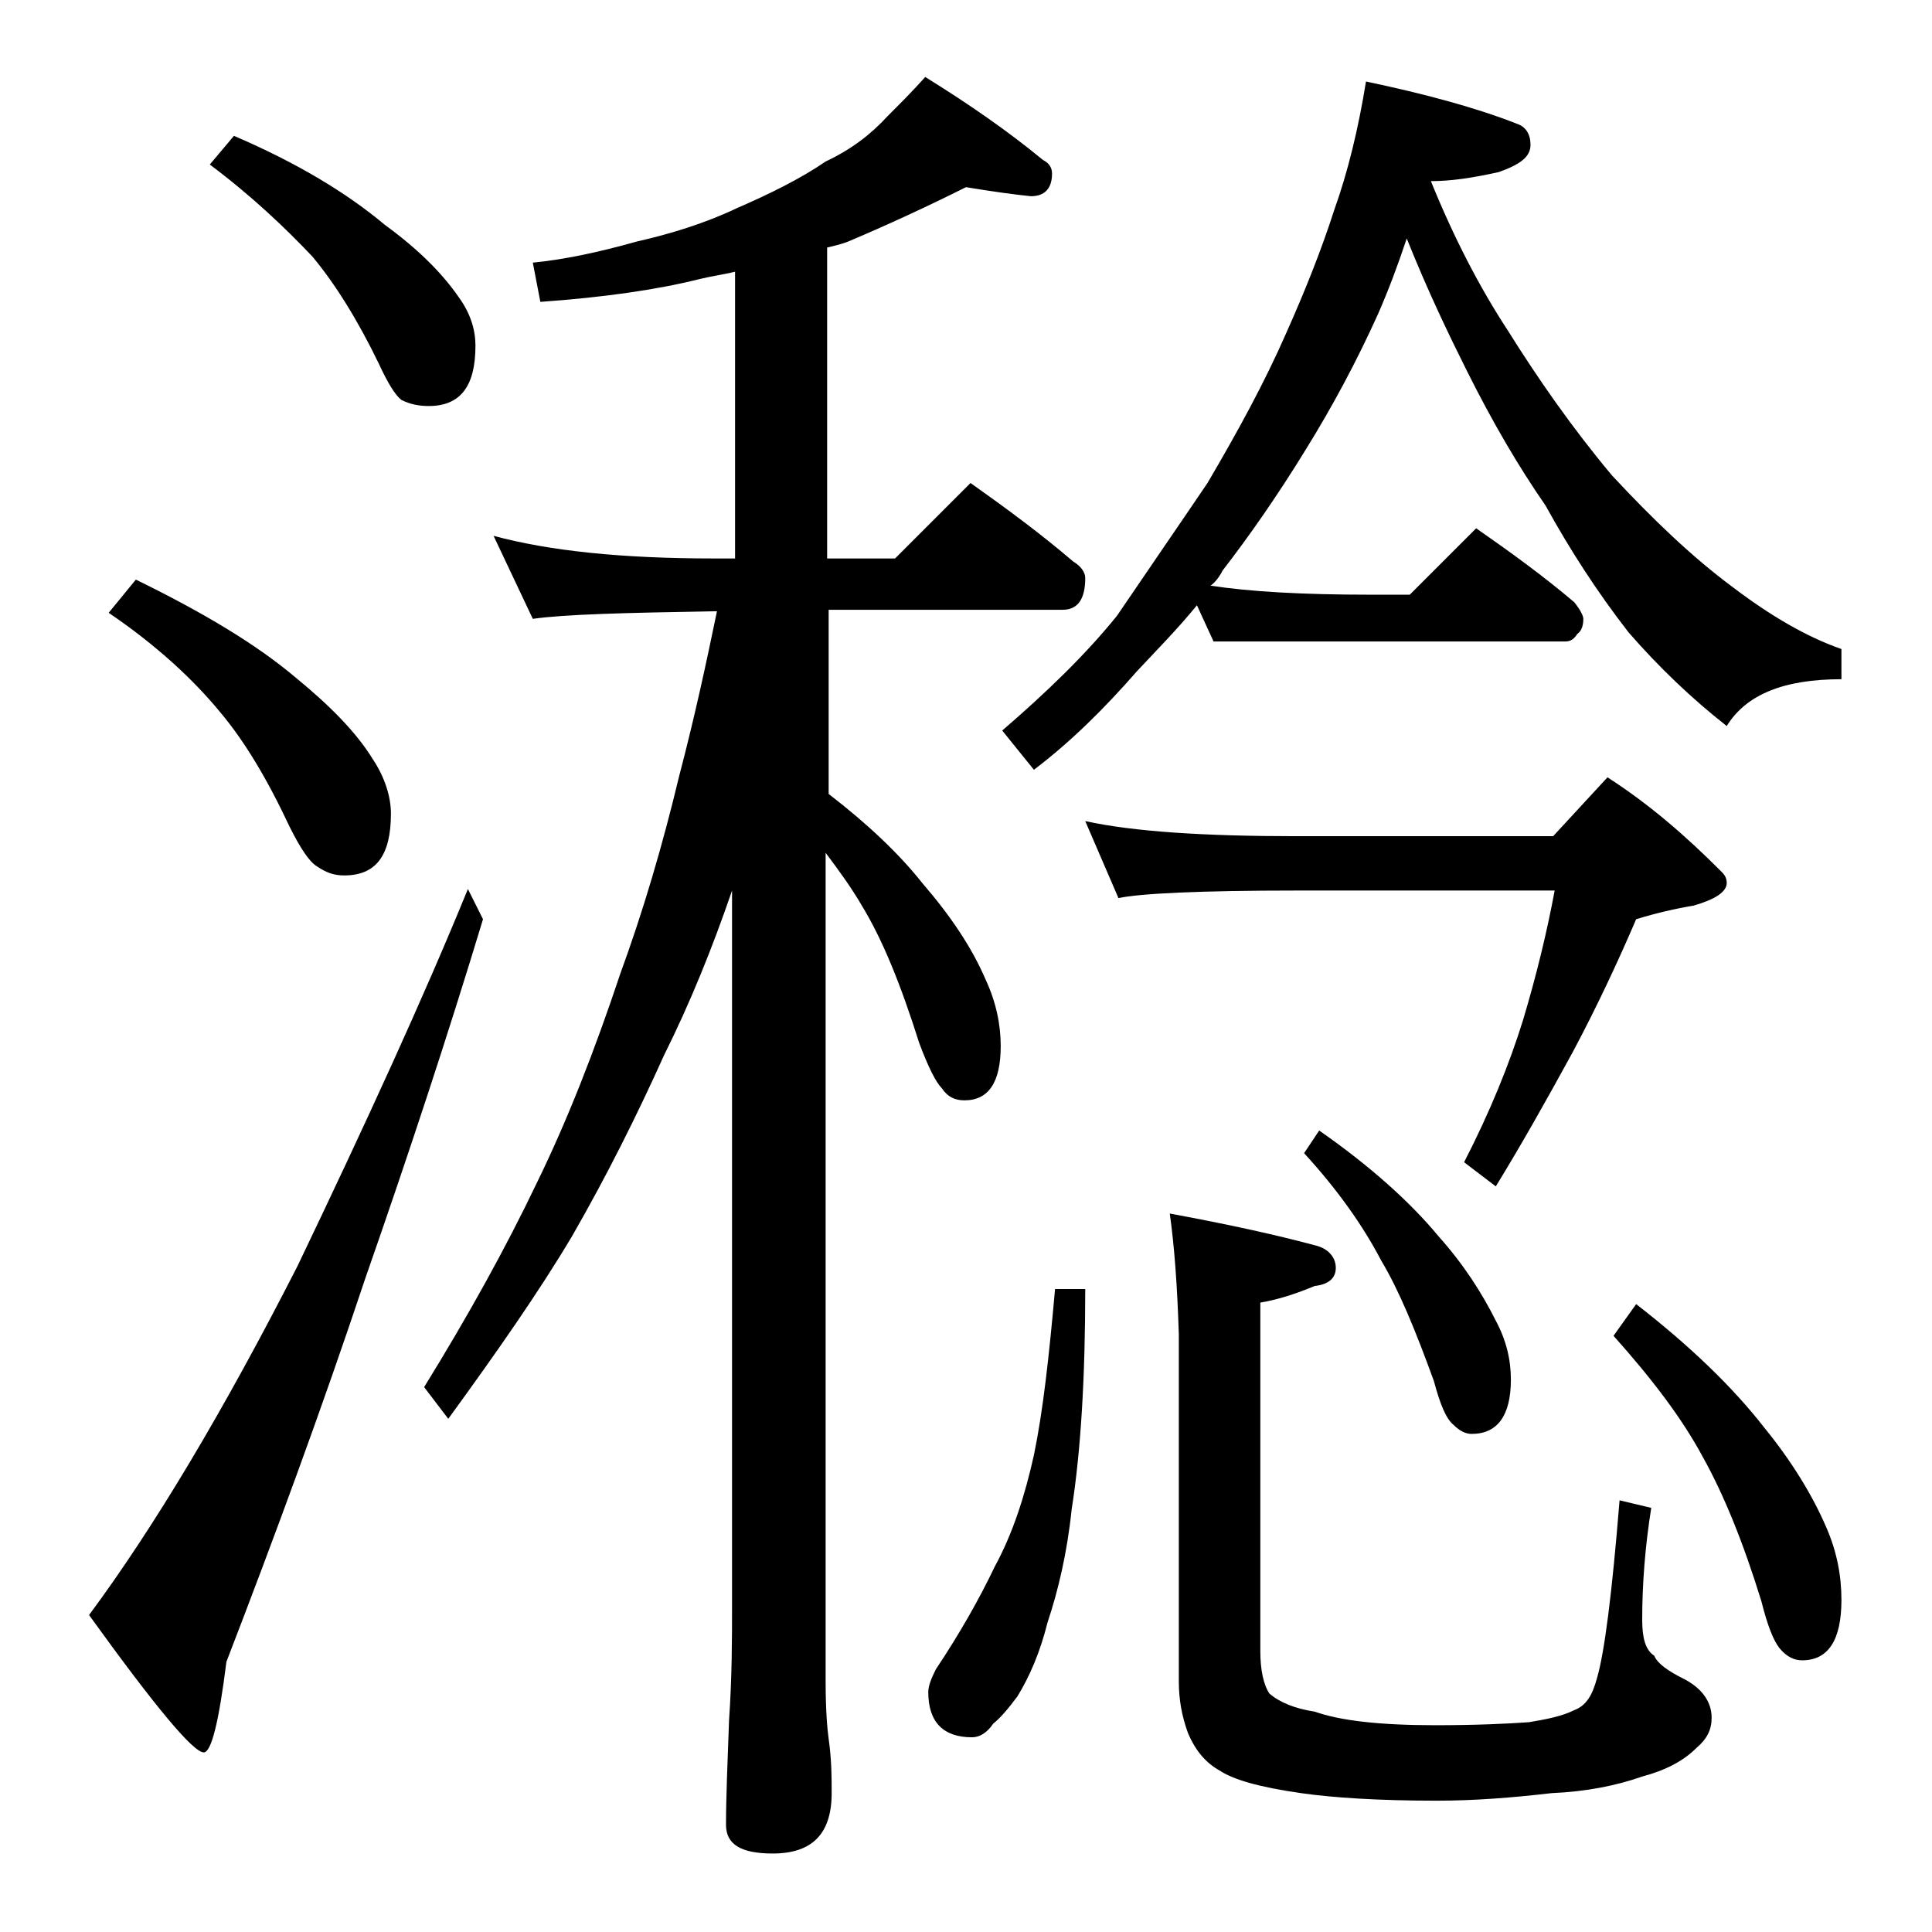 <?xml version="1.0" encoding="utf-8"?>
<!-- Generator: Adobe Illustrator 18.0.0, SVG Export Plug-In . SVG Version: 6.00 Build 0)  -->
<!DOCTYPE svg PUBLIC "-//W3C//DTD SVG 1.1//EN" "http://www.w3.org/Graphics/SVG/1.1/DTD/svg11.dtd">
<svg version="1.1" id="Layer_1" xmlns="http://www.w3.org/2000/svg" xmlns:xlink="http://www.w3.org/1999/xlink" x="0px" y="0px"
	 viewBox="0 0 128 128" enable-background="new 0 0 128 128" xml:space="preserve">
<path d="M31,58.9l1,2c-2.3,7.6-4.9,15.5-7.8,23.8c-2.9,8.7-6,17.1-9.2,25.4c-0.5,4-1,6-1.5,6c-0.7,0-3.2-3-7.6-9.1
	c4.3-5.8,8.9-13.5,13.8-23.1C24.3,74.3,28.1,66,31,58.9z M9,38.4c4.5,2.2,8,4.3,10.6,6.5c2.2,1.8,4,3.6,5.1,5.4
	c0.8,1.2,1.2,2.5,1.2,3.6c0,2.8-1,4.1-3.1,4.1c-0.7,0-1.2-0.2-1.8-0.6c-0.5-0.3-1.1-1.2-1.8-2.6c-1.5-3.2-3-5.7-4.6-7.6
	c-1.8-2.2-4.3-4.5-7.4-6.6L9,38.4z M15.5,9c4.2,1.8,7.5,3.8,10,5.9c2.2,1.6,3.8,3.2,4.9,4.8c0.8,1.1,1.1,2.2,1.1,3.2
	c0,2.7-1,4-3.1,4c-0.6,0-1.2-0.1-1.8-0.4c-0.4-0.3-0.9-1.1-1.5-2.4c-1.4-2.9-2.9-5.3-4.4-7.1c-1.8-1.9-4-4-6.8-6.1L15.5,9z M64,12.4
	c-2.6,1.3-5.2,2.5-7.8,3.6c-0.5,0.2-1,0.3-1.4,0.4V37h4.5l5-5c2.4,1.7,4.7,3.4,6.8,5.2c0.5,0.3,0.8,0.7,0.8,1.1
	c0,1.4-0.5,2.1-1.5,2.1H54.9v12.2c2.6,2,4.7,4,6.2,5.9c1.9,2.2,3.3,4.3,4.2,6.4c0.7,1.5,1,3,1,4.4c0,2.4-0.8,3.6-2.4,3.6
	c-0.6,0-1.1-0.2-1.5-0.8c-0.4-0.4-0.9-1.4-1.5-3c-1.2-3.8-2.4-6.8-3.8-9.1c-0.7-1.2-1.5-2.3-2.4-3.5v54.9c0,1.8,0.1,3.1,0.2,3.8
	c0.2,1.4,0.2,2.6,0.2,3.6c0,2.7-1.3,4-3.9,4c-2.1,0-3.1-0.6-3.1-1.9c0-1.8,0.1-4.1,0.2-6.9c0.2-2.9,0.2-5.5,0.2-7.6V59
	c-1.3,3.8-2.8,7.5-4.5,10.9c-1.8,4-3.8,8-6.1,12c-2.2,3.7-5,7.7-8.2,12.1l-1.6-2.1c2.9-4.7,5.4-9.2,7.5-13.6c2-4.1,3.8-8.7,5.5-13.8
	c1.5-4.1,2.8-8.5,3.9-13.1c1-3.8,1.8-7.5,2.5-10.9h-0.2c-5.9,0.1-9.9,0.2-12,0.5l-2.6-5.5c3.7,1,8.5,1.5,14.6,1.5h1.4V18
	c-0.8,0.2-1.6,0.3-2.4,0.5c-2.8,0.7-6.3,1.2-10.5,1.5l-0.5-2.6c2.1-0.2,4.4-0.7,6.9-1.4c2.2-0.5,4.5-1.2,6.6-2.2
	c2.3-1,4.3-2,5.9-3.1c1.7-0.8,3-1.8,4.1-3c0.8-0.8,1.7-1.7,2.5-2.6c2.9,1.8,5.5,3.6,7.8,5.5c0.4,0.2,0.6,0.5,0.6,0.9
	c0,1-0.5,1.5-1.4,1.5C67.3,12.9,65.8,12.7,64,12.4z M69.9,85.4h2c0,5.9-0.3,10.8-0.9,14.6c-0.3,2.9-0.9,5.4-1.6,7.5
	c-0.5,2-1.2,3.6-2,4.9c-0.6,0.8-1.1,1.4-1.6,1.8c-0.4,0.6-0.9,0.9-1.4,0.9c-1.9,0-2.9-1-2.9-3c0-0.4,0.2-0.9,0.5-1.5
	c1.6-2.4,2.9-4.7,3.9-6.8c1.2-2.2,2-4.7,2.6-7.4C69.1,93.5,69.5,89.9,69.9,85.4z M90.5,5.4c3.8,0.8,7.2,1.7,10,2.8
	c0.6,0.2,0.9,0.7,0.9,1.4c0,0.8-0.7,1.3-2.1,1.8c-1.8,0.4-3.2,0.6-4.5,0.6c1.5,3.7,3.2,7,5.1,9.9c2,3.2,4.3,6.5,6.9,9.6
	c2.7,2.9,5.3,5.4,8,7.4c2.5,1.9,4.9,3.3,7.2,4.1v2c-3.8,0-6.3,1-7.6,3.1c-2.3-1.8-4.5-3.9-6.5-6.2c-2.1-2.7-3.9-5.5-5.5-8.4
	c-1.8-2.6-3.5-5.5-5.2-8.9c-1.2-2.4-2.6-5.3-4-8.8c-0.6,1.8-1.2,3.4-1.9,5c-1.4,3.1-3,6.1-4.8,9c-1.9,3.1-3.8,5.8-5.5,8
	c-0.2,0.4-0.5,0.8-0.8,1c2.6,0.4,6.1,0.6,10.6,0.6h2.6l4.4-4.4c2.3,1.6,4.5,3.2,6.5,4.9c0.4,0.5,0.6,0.9,0.6,1.1
	c0,0.4-0.1,0.8-0.4,1c-0.2,0.3-0.4,0.5-0.8,0.5H80.4l-1.1-2.4c-1.3,1.6-2.7,3-4,4.4c-2.1,2.4-4.3,4.6-6.8,6.5l-2.1-2.6
	c2.9-2.5,5.5-5,7.6-7.6c1.9-2.8,3.9-5.7,6-8.8c2-3.4,3.8-6.7,5.2-9.9c1.3-2.9,2.4-5.7,3.2-8.2C89.3,11.4,90,8.5,90.5,5.4z
	 M71.9,54.4c3.2,0.7,7.9,1,14,1h17l3.6-3.9c2.8,1.8,5.2,3.9,7.5,6.2c0.2,0.2,0.4,0.4,0.4,0.8c0,0.6-0.8,1.1-2.2,1.5
	c-1.2,0.2-2.5,0.5-3.8,0.9c-1.2,2.8-2.6,5.8-4.2,8.8c-1.8,3.3-3.5,6.3-5.1,8.9l-2.1-1.6c1.7-3.3,3-6.5,3.9-9.4
	c0.9-3,1.6-5.9,2.1-8.6h-17c-6.6,0-10.5,0.2-11.9,0.5L71.9,54.4z M77.5,80.4c3.8,0.7,7,1.4,9.6,2.1c0.9,0.2,1.4,0.8,1.4,1.5
	c0,0.7-0.5,1.1-1.4,1.2c-1.2,0.5-2.4,0.9-3.6,1.1v23.1c0,1.2,0.2,2.2,0.6,2.8c0.7,0.6,1.7,1,3,1.2c1.7,0.6,4.3,0.9,8,0.9
	c2.7,0,4.8-0.1,6.2-0.2c1.2-0.2,2.2-0.4,3-0.8c0.8-0.3,1.2-1,1.5-2.1c0.5-1.7,1-5.6,1.5-11.8l2.1,0.5c-0.4,2.5-0.6,5-0.6,7.4
	c0,1.2,0.2,2,0.8,2.4c0.2,0.5,0.9,1,1.9,1.5c1.2,0.6,1.9,1.5,1.9,2.6c0,0.8-0.3,1.4-1,2c-0.9,0.9-2.1,1.5-3.6,1.9
	c-1.7,0.6-3.7,1-6,1.1c-2.6,0.3-5.1,0.5-7.6,0.5c-3.9,0-6.9-0.2-9-0.5c-2.8-0.4-4.5-0.9-5.4-1.5c-0.9-0.5-1.6-1.3-2.1-2.5
	c-0.4-1.1-0.6-2.2-0.6-3.4v-23C78,85.2,77.8,82.5,77.5,80.4z M87.4,74.9c3.3,2.3,6,4.7,7.9,7c1.7,1.9,2.9,3.8,3.8,5.6
	c0.7,1.3,1,2.6,1,3.9c0,2.4-0.9,3.6-2.6,3.6c-0.4,0-0.8-0.2-1.2-0.6C95.8,94,95.4,93,95,91.5c-1.2-3.3-2.3-6-3.5-8
	c-1.2-2.3-2.9-4.7-5.1-7.1L87.4,74.9z M108.4,86.4c3.6,2.8,6.4,5.5,8.5,8.2c1.8,2.2,3.2,4.5,4.1,6.6c0.7,1.6,1,3.2,1,4.8
	c0,2.7-0.9,4-2.6,4c-0.5,0-1-0.2-1.5-0.8c-0.4-0.5-0.8-1.5-1.2-3.1c-1.2-3.9-2.5-7.1-3.9-9.6c-1.4-2.6-3.4-5.2-5.9-8L108.4,86.4z"/>
</svg>
